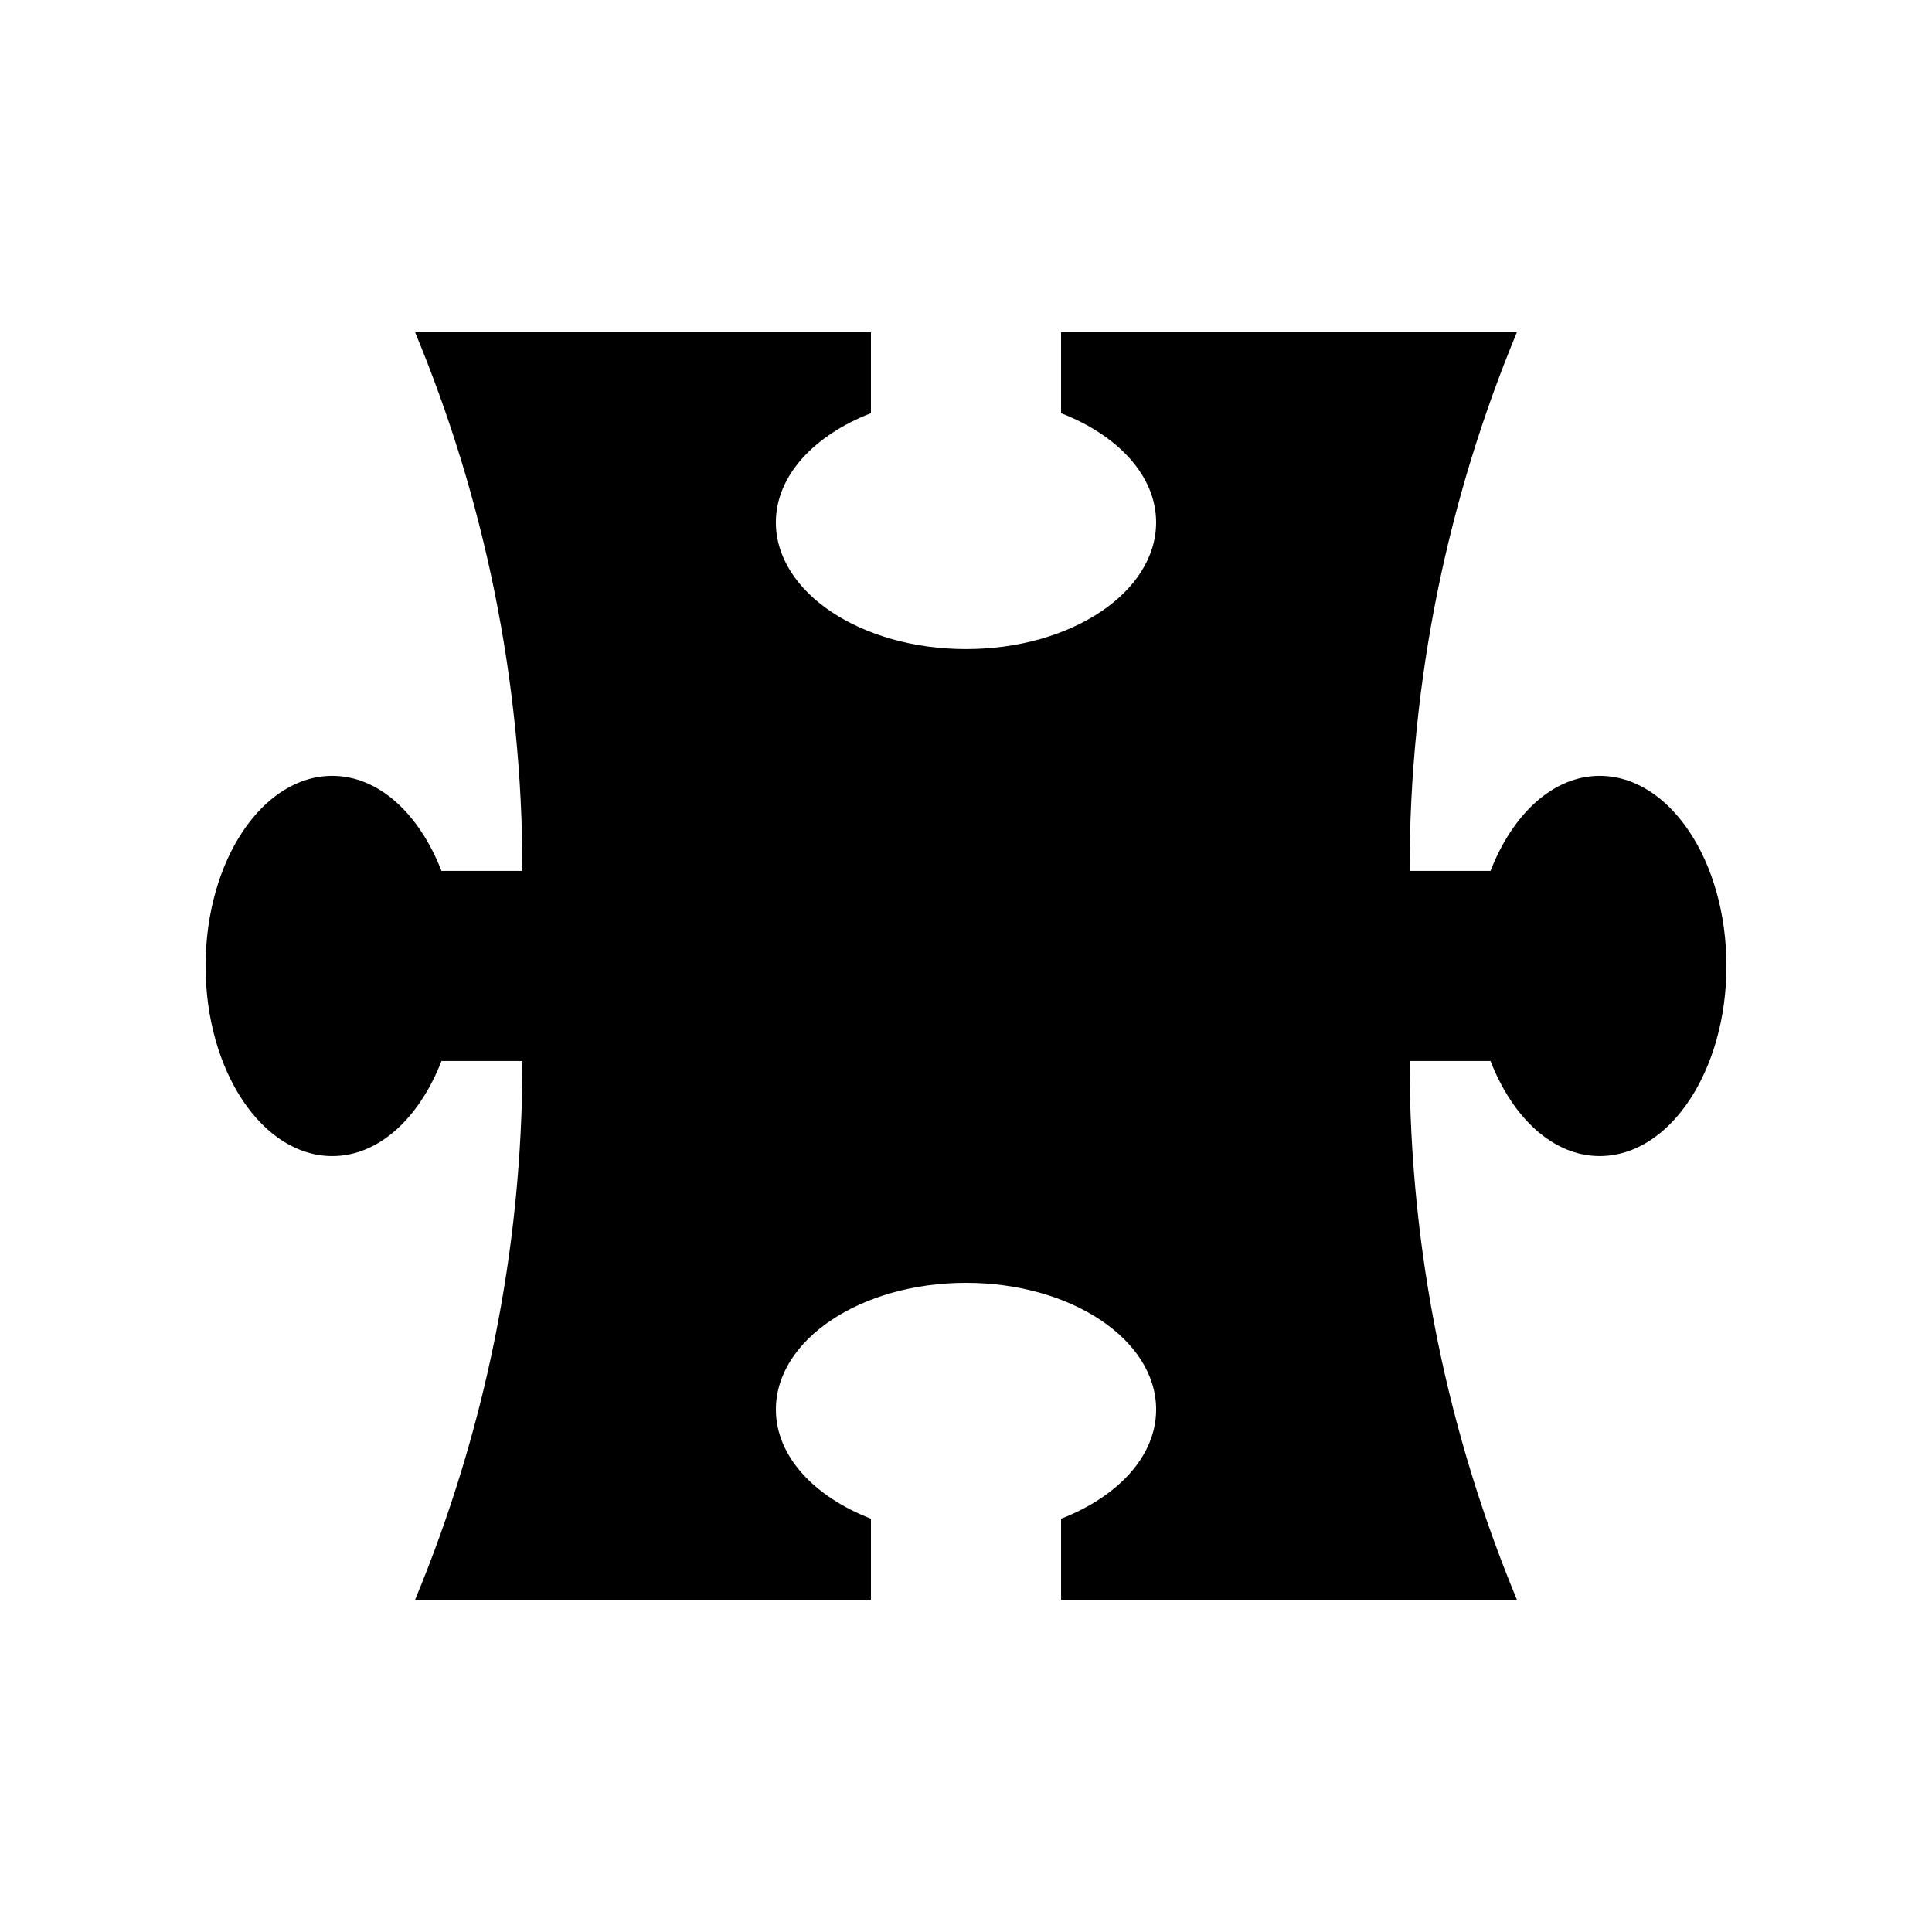 <?xml version="1.0" encoding="UTF-8"?>
<!-- Uploaded to: ICON Repo, www.svgrepo.com, Generator: ICON Repo Mixer Tools -->
<svg fill="#000000" width="800px" height="800px" version="1.1" viewBox="144 144 512 512" xmlns="http://www.w3.org/2000/svg">
 <path d="m545.99 567.93c-18.27-43.984-28.441-92.203-28.441-142.75h21.453c5.824 14.992 16.531 25.191 28.93 25.191 18.551 0 33.59-22.566 33.59-50.379 0-27.816-15.039-50.383-33.59-50.383-12.398 0-23.105 10.195-28.93 25.191h-21.453c0-50.543 10.172-98.762 28.441-142.75h-120.8v21.453c14.992 5.82 25.191 16.531 25.191 28.93 0 18.551-22.566 33.582-50.383 33.582s-50.383-15.035-50.383-33.582c0-12.398 10.195-23.109 25.191-28.93v-21.453h-120.8c18.27 43.984 28.441 92.203 28.441 142.75h-21.453c-5.824-14.992-16.531-25.191-28.93-25.191-18.551 0-33.586 22.566-33.586 50.383s15.039 50.383 33.59 50.383c12.398 0 23.105-10.195 28.93-25.191h21.453c0 50.543-10.172 98.762-28.441 142.75l120.8-0.004v-21.453c-14.992-5.82-25.191-16.531-25.191-28.93 0-18.551 22.566-33.582 50.383-33.582s50.383 15.035 50.383 33.582c0 12.398-10.195 23.109-25.191 28.93v21.453z"/>
</svg>